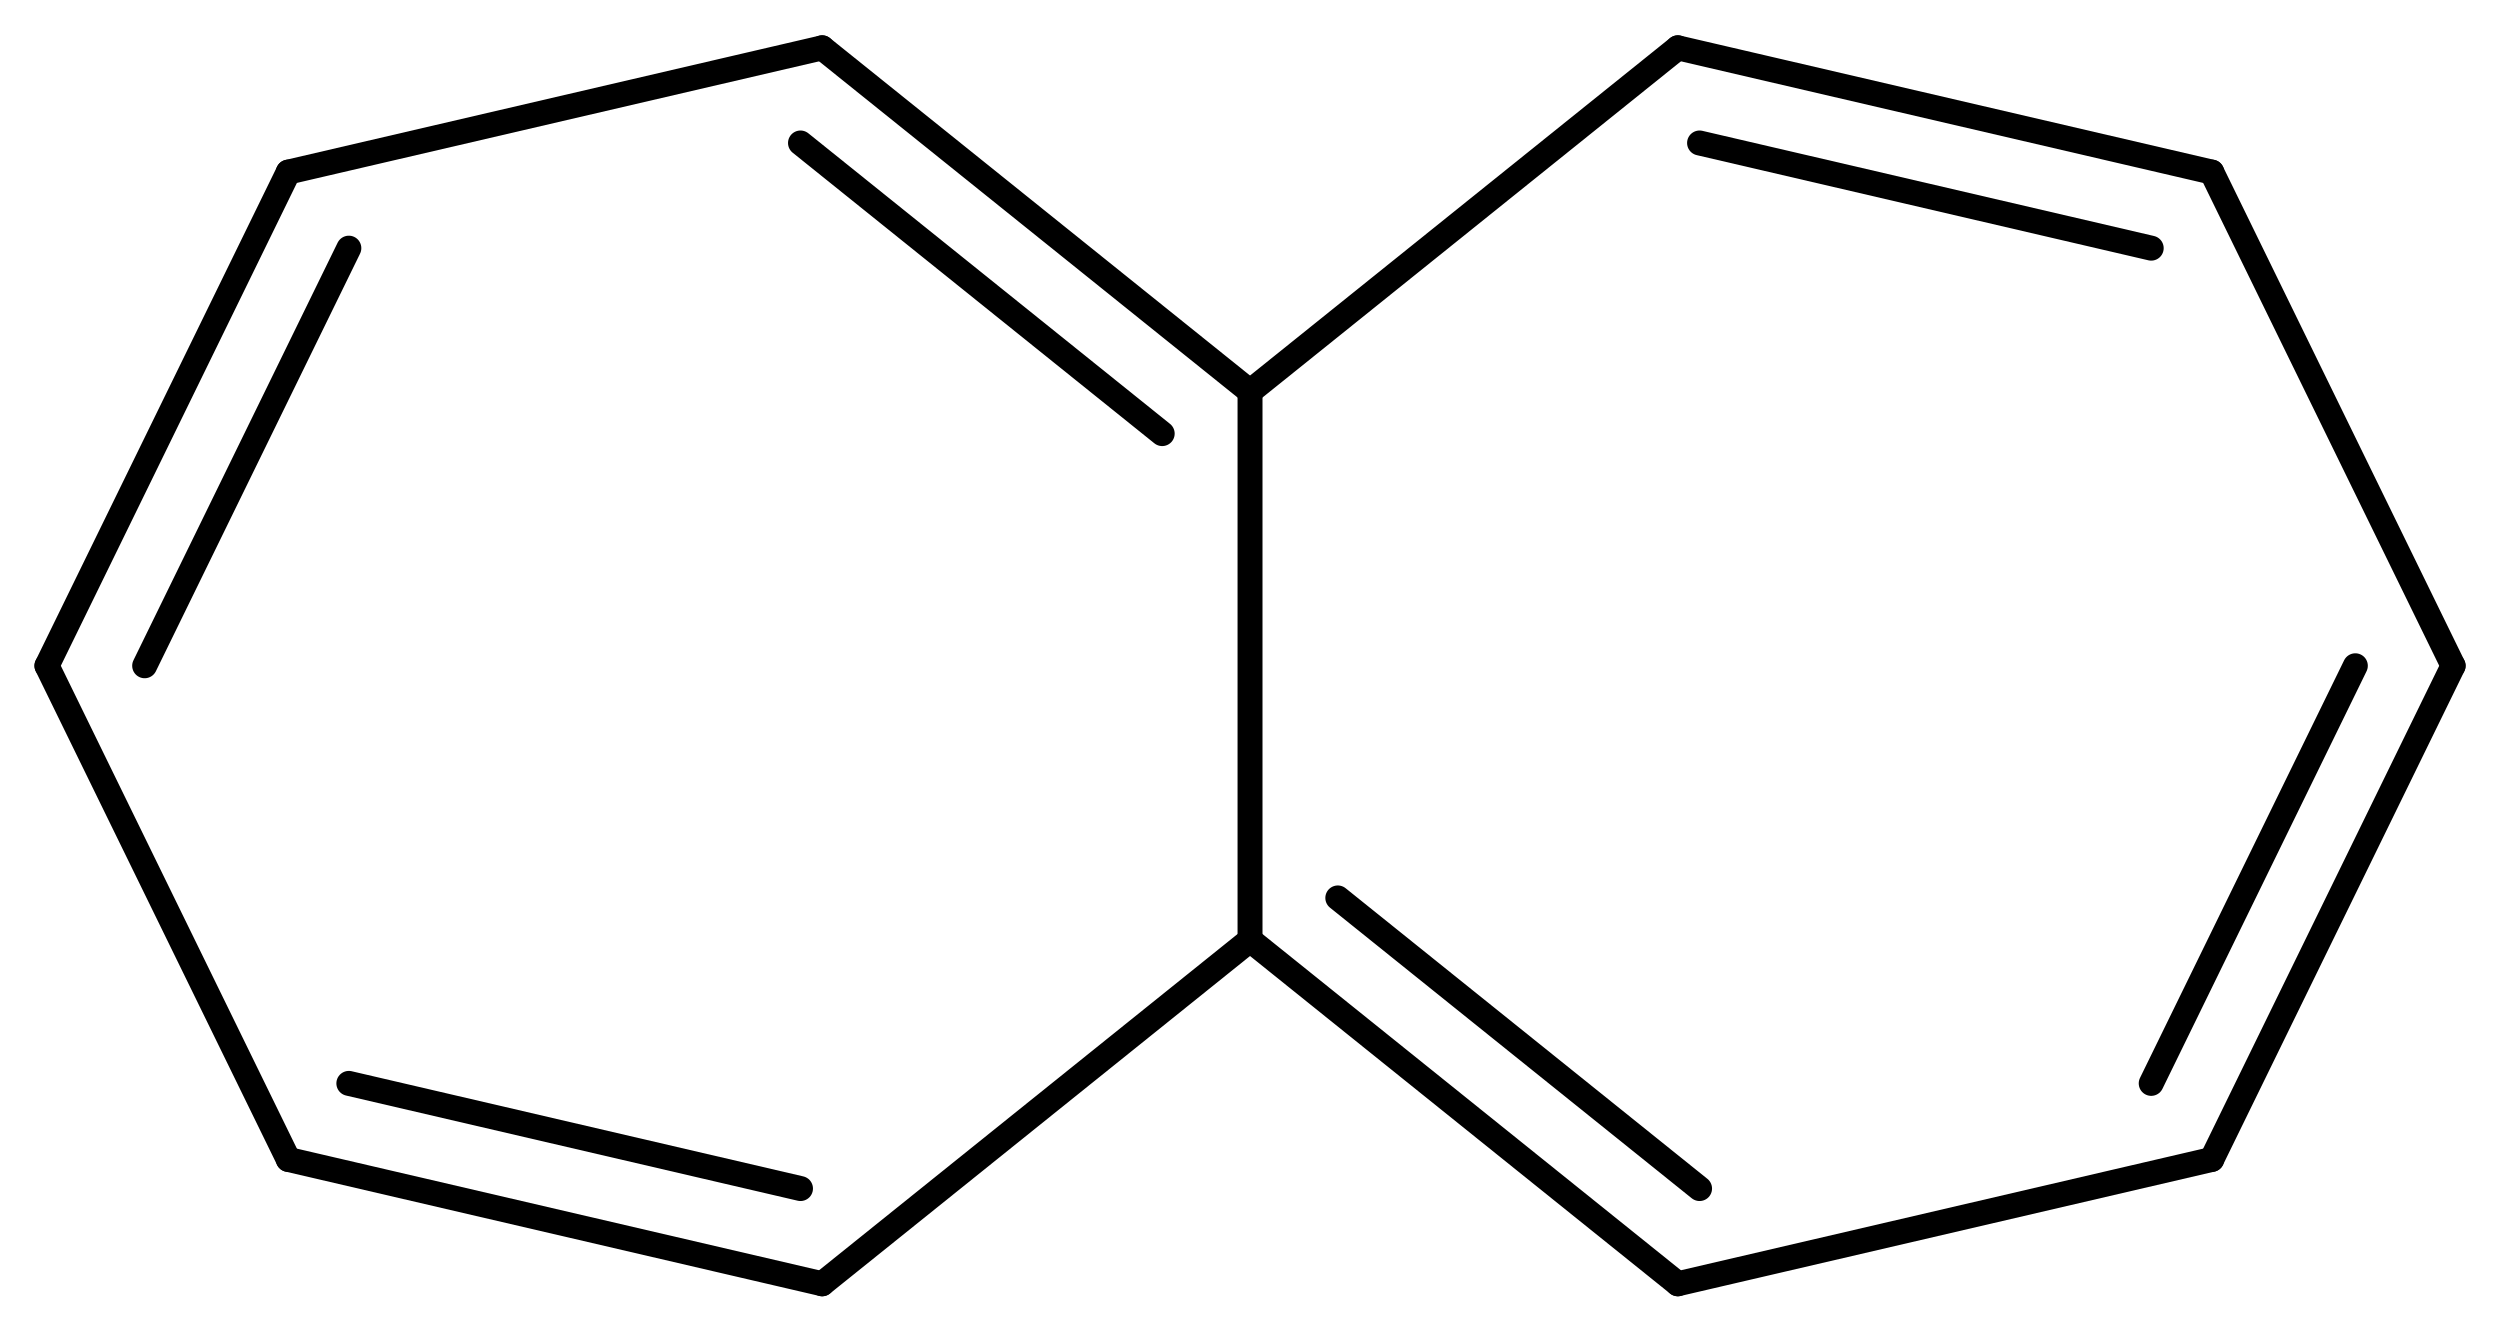 <?xml version='1.0' encoding='UTF-8'?>
<!DOCTYPE svg PUBLIC "-//W3C//DTD SVG 1.1//EN" "http://www.w3.org/Graphics/SVG/1.1/DTD/svg11.dtd">
<svg version='1.2' xmlns='http://www.w3.org/2000/svg' xmlns:xlink='http://www.w3.org/1999/xlink' width='46.281mm' height='24.65mm' viewBox='0 0 46.281 24.65'>
  <desc>Generated by the Chemistry Development Kit (http://github.com/cdk)</desc>
  <g stroke-linecap='round' stroke-linejoin='round' stroke='#000000' stroke-width='.462'>
    <rect x='.0' y='.0' width='47.0' height='25.0' fill='#FFFFFF' stroke='none'/>
    <g id='mol1' class='mol'>
      <g id='mol1bnd1' class='bond'>
        <line x1='5.337' y1='3.186' x2='.869' y2='12.325'/>
        <line x1='6.458' y1='4.594' x2='2.678' y2='12.325'/>
      </g>
      <line id='mol1bnd2' class='bond' x1='5.337' y1='3.186' x2='15.22' y2='.885'/>
      <g id='mol1bnd3' class='bond'>
        <line x1='23.141' y1='7.248' x2='15.22' y2='.885'/>
        <line x1='21.515' y1='8.027' x2='14.819' y2='2.647'/>
      </g>
      <line id='mol1bnd4' class='bond' x1='23.141' y1='7.248' x2='31.061' y2='.885'/>
      <g id='mol1bnd5' class='bond'>
        <line x1='40.945' y1='3.186' x2='31.061' y2='.885'/>
        <line x1='39.824' y1='4.594' x2='31.463' y2='2.647'/>
      </g>
      <line id='mol1bnd6' class='bond' x1='40.945' y1='3.186' x2='45.413' y2='12.325'/>
      <g id='mol1bnd7' class='bond'>
        <line x1='40.945' y1='21.464' x2='45.413' y2='12.325'/>
        <line x1='39.824' y1='20.056' x2='43.603' y2='12.325'/>
      </g>
      <line id='mol1bnd8' class='bond' x1='40.945' y1='21.464' x2='31.061' y2='23.766'/>
      <g id='mol1bnd9' class='bond'>
        <line x1='23.141' y1='17.402' x2='31.061' y2='23.766'/>
        <line x1='24.766' y1='16.623' x2='31.463' y2='22.003'/>
      </g>
      <line id='mol1bnd10' class='bond' x1='23.141' y1='7.248' x2='23.141' y2='17.402'/>
      <line id='mol1bnd11' class='bond' x1='23.141' y1='17.402' x2='15.22' y2='23.766'/>
      <g id='mol1bnd12' class='bond'>
        <line x1='5.337' y1='21.464' x2='15.22' y2='23.766'/>
        <line x1='6.458' y1='20.056' x2='14.819' y2='22.003'/>
      </g>
      <line id='mol1bnd13' class='bond' x1='.869' y1='12.325' x2='5.337' y2='21.464'/>
    </g>
  </g>
</svg>
